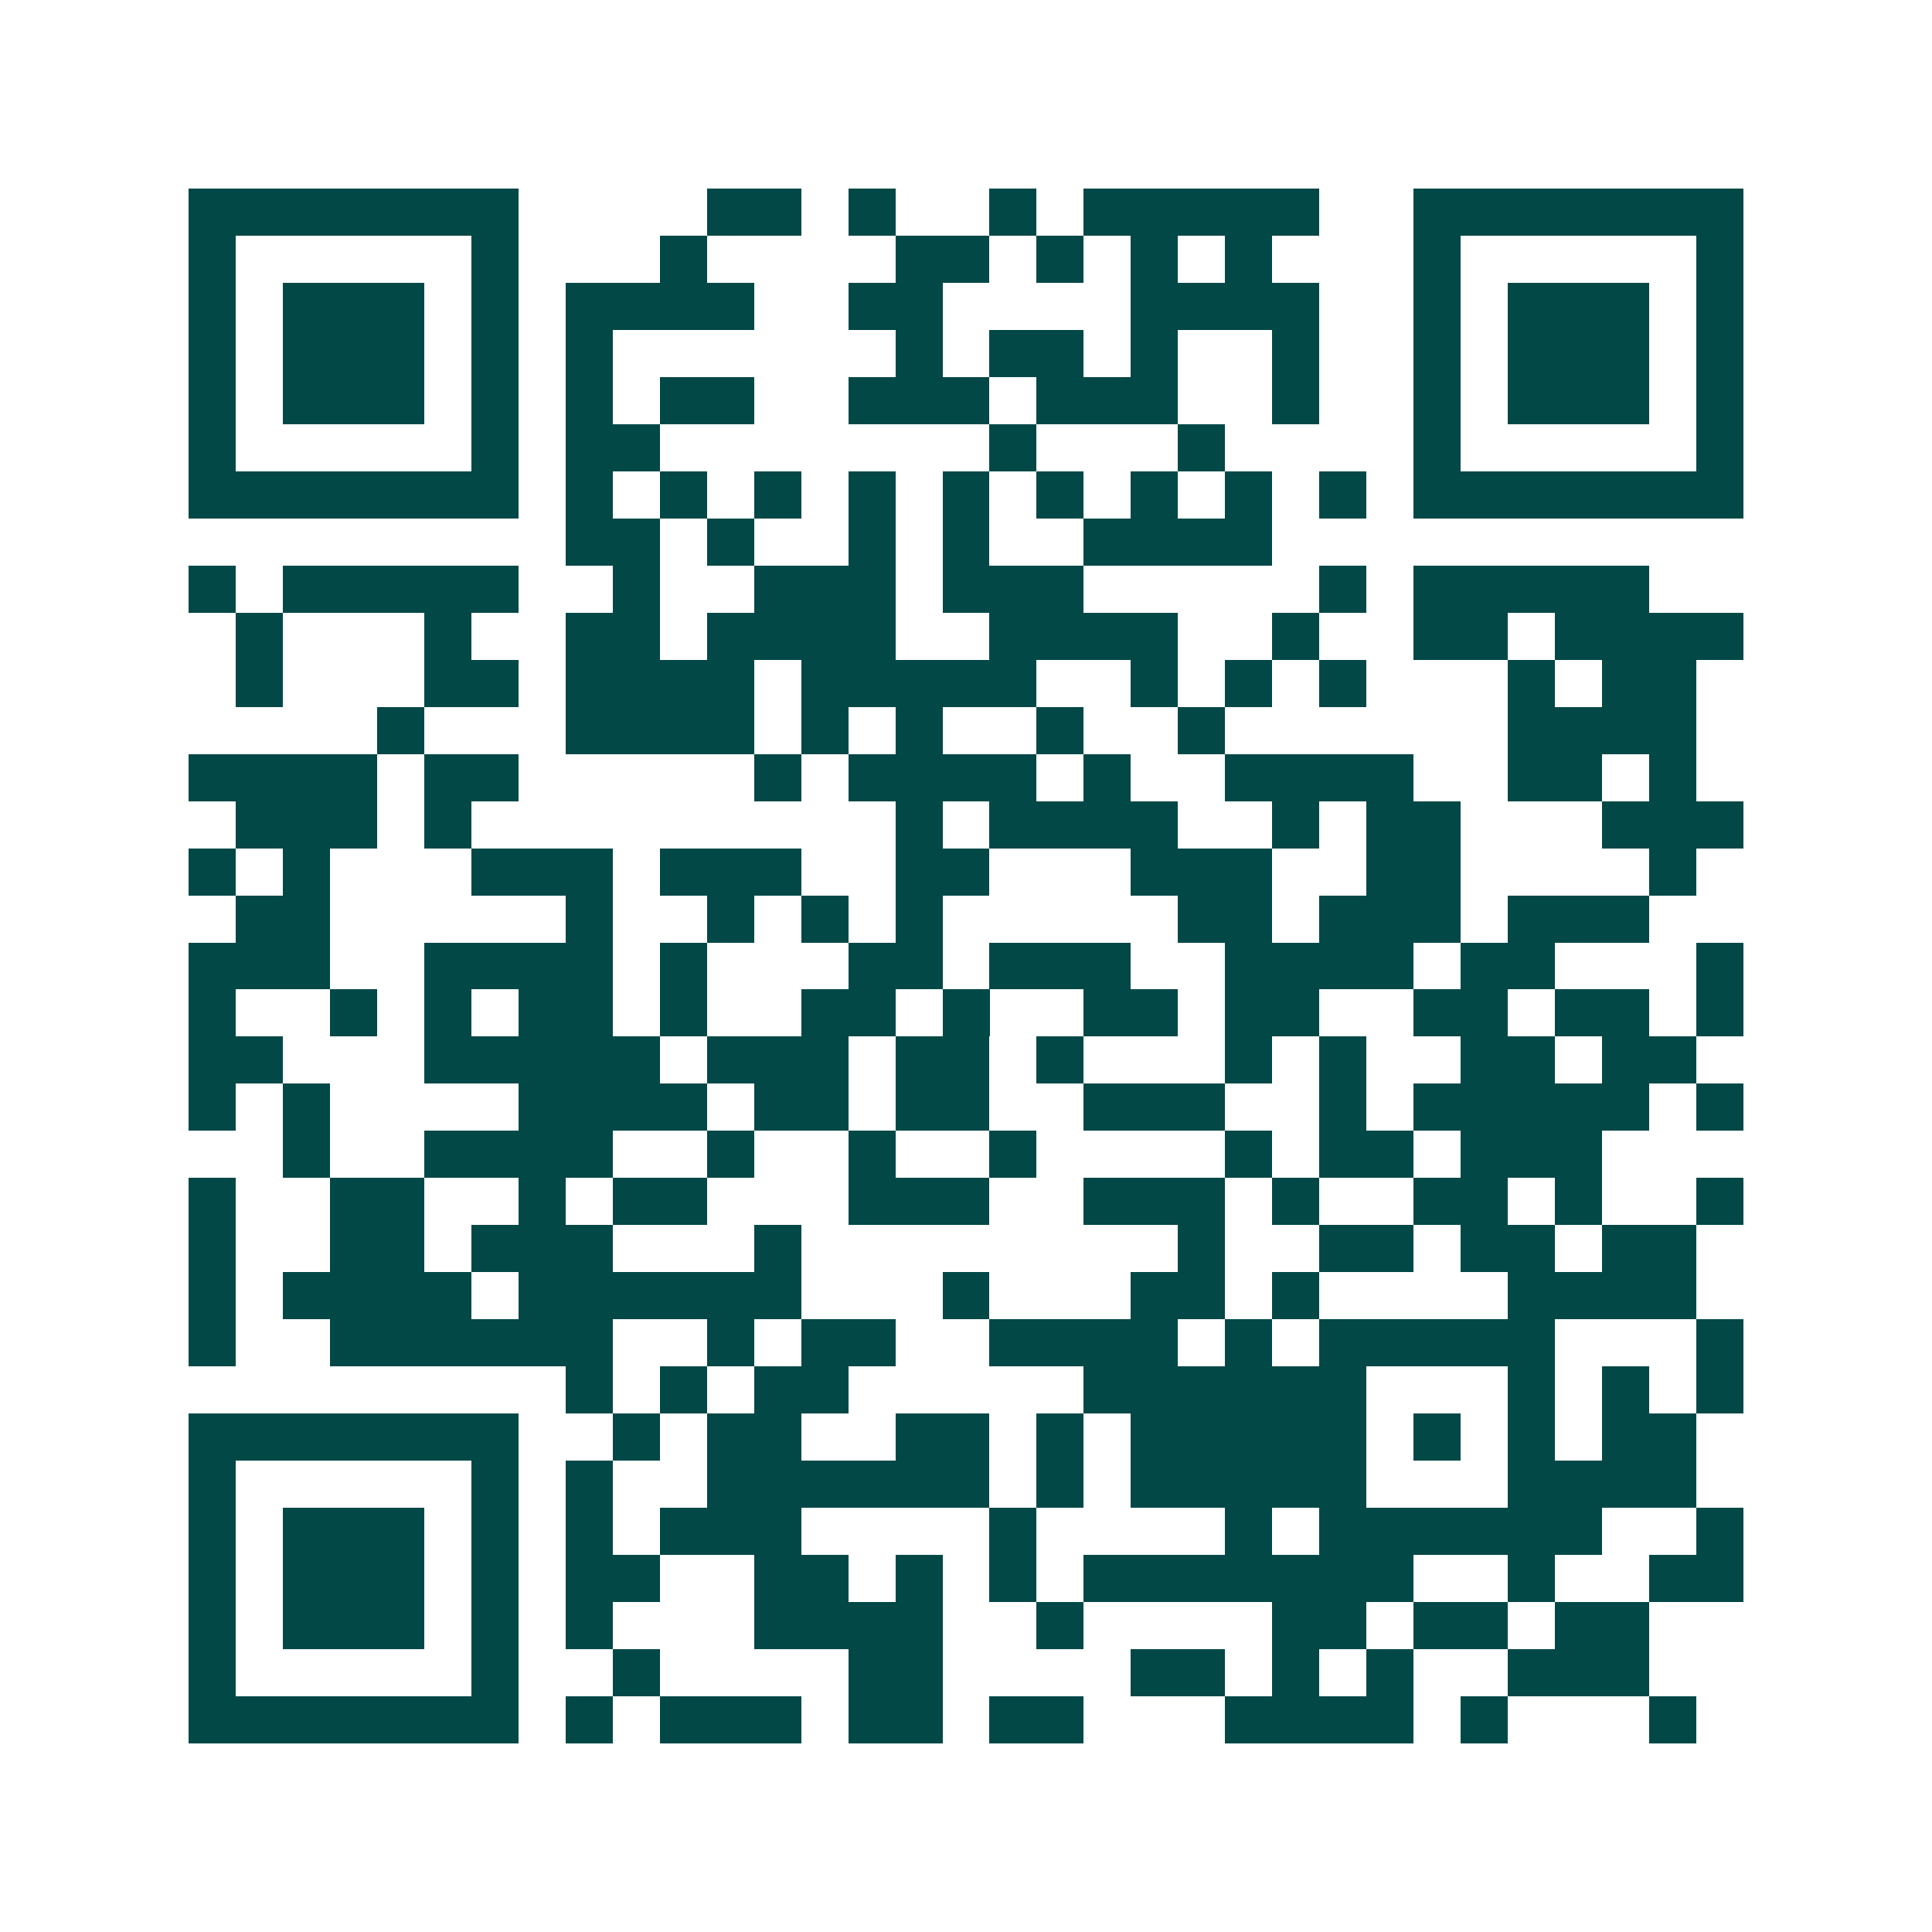 <svg xmlns="http://www.w3.org/2000/svg" width="200" height="200" viewBox="0 0 41 41" shape-rendering="crispEdges"><path fill="#ffffff" d="M0 0h41v41H0z"/><path stroke="#014847" d="M4 4.5h7m4 0h2m1 0h1m2 0h1m1 0h5m2 0h7M4 5.5h1m5 0h1m3 0h1m4 0h2m1 0h1m1 0h1m1 0h1m3 0h1m5 0h1M4 6.5h1m1 0h3m1 0h1m1 0h4m2 0h2m4 0h4m2 0h1m1 0h3m1 0h1M4 7.5h1m1 0h3m1 0h1m1 0h1m6 0h1m1 0h2m1 0h1m2 0h1m2 0h1m1 0h3m1 0h1M4 8.5h1m1 0h3m1 0h1m1 0h1m1 0h2m2 0h3m1 0h3m2 0h1m2 0h1m1 0h3m1 0h1M4 9.5h1m5 0h1m1 0h2m7 0h1m3 0h1m4 0h1m5 0h1M4 10.5h7m1 0h1m1 0h1m1 0h1m1 0h1m1 0h1m1 0h1m1 0h1m1 0h1m1 0h1m1 0h7M12 11.5h2m1 0h1m2 0h1m1 0h1m2 0h4M4 12.5h1m1 0h5m2 0h1m2 0h3m1 0h3m5 0h1m1 0h5M5 13.5h1m3 0h1m2 0h2m1 0h4m2 0h4m2 0h1m2 0h2m1 0h4M5 14.5h1m3 0h2m1 0h4m1 0h5m2 0h1m1 0h1m1 0h1m3 0h1m1 0h2M8 15.5h1m3 0h4m1 0h1m1 0h1m2 0h1m2 0h1m6 0h4M4 16.5h4m1 0h2m5 0h1m1 0h4m1 0h1m2 0h4m2 0h2m1 0h1M5 17.5h3m1 0h1m9 0h1m1 0h4m2 0h1m1 0h2m3 0h3M4 18.5h1m1 0h1m3 0h3m1 0h3m2 0h2m3 0h3m2 0h2m4 0h1M5 19.5h2m5 0h1m2 0h1m1 0h1m1 0h1m5 0h2m1 0h3m1 0h3M4 20.5h3m2 0h4m1 0h1m3 0h2m1 0h3m2 0h4m1 0h2m3 0h1M4 21.5h1m2 0h1m1 0h1m1 0h2m1 0h1m2 0h2m1 0h1m2 0h2m1 0h2m2 0h2m1 0h2m1 0h1M4 22.5h2m3 0h5m1 0h3m1 0h2m1 0h1m3 0h1m1 0h1m2 0h2m1 0h2M4 23.5h1m1 0h1m4 0h4m1 0h2m1 0h2m2 0h3m2 0h1m1 0h5m1 0h1M6 24.5h1m2 0h4m2 0h1m2 0h1m2 0h1m4 0h1m1 0h2m1 0h3M4 25.5h1m2 0h2m2 0h1m1 0h2m3 0h3m2 0h3m1 0h1m2 0h2m1 0h1m2 0h1M4 26.5h1m2 0h2m1 0h3m3 0h1m8 0h1m2 0h2m1 0h2m1 0h2M4 27.5h1m1 0h4m1 0h6m3 0h1m3 0h2m1 0h1m4 0h4M4 28.5h1m2 0h6m2 0h1m1 0h2m2 0h4m1 0h1m1 0h5m3 0h1M12 29.5h1m1 0h1m1 0h2m5 0h6m3 0h1m1 0h1m1 0h1M4 30.5h7m2 0h1m1 0h2m2 0h2m1 0h1m1 0h5m1 0h1m1 0h1m1 0h2M4 31.5h1m5 0h1m1 0h1m2 0h6m1 0h1m1 0h5m3 0h4M4 32.5h1m1 0h3m1 0h1m1 0h1m1 0h3m4 0h1m4 0h1m1 0h6m2 0h1M4 33.5h1m1 0h3m1 0h1m1 0h2m2 0h2m1 0h1m1 0h1m1 0h7m2 0h1m2 0h2M4 34.5h1m1 0h3m1 0h1m1 0h1m3 0h4m2 0h1m4 0h2m1 0h2m1 0h2M4 35.5h1m5 0h1m2 0h1m4 0h2m4 0h2m1 0h1m1 0h1m2 0h3M4 36.5h7m1 0h1m1 0h3m1 0h2m1 0h2m3 0h4m1 0h1m3 0h1"/></svg>
